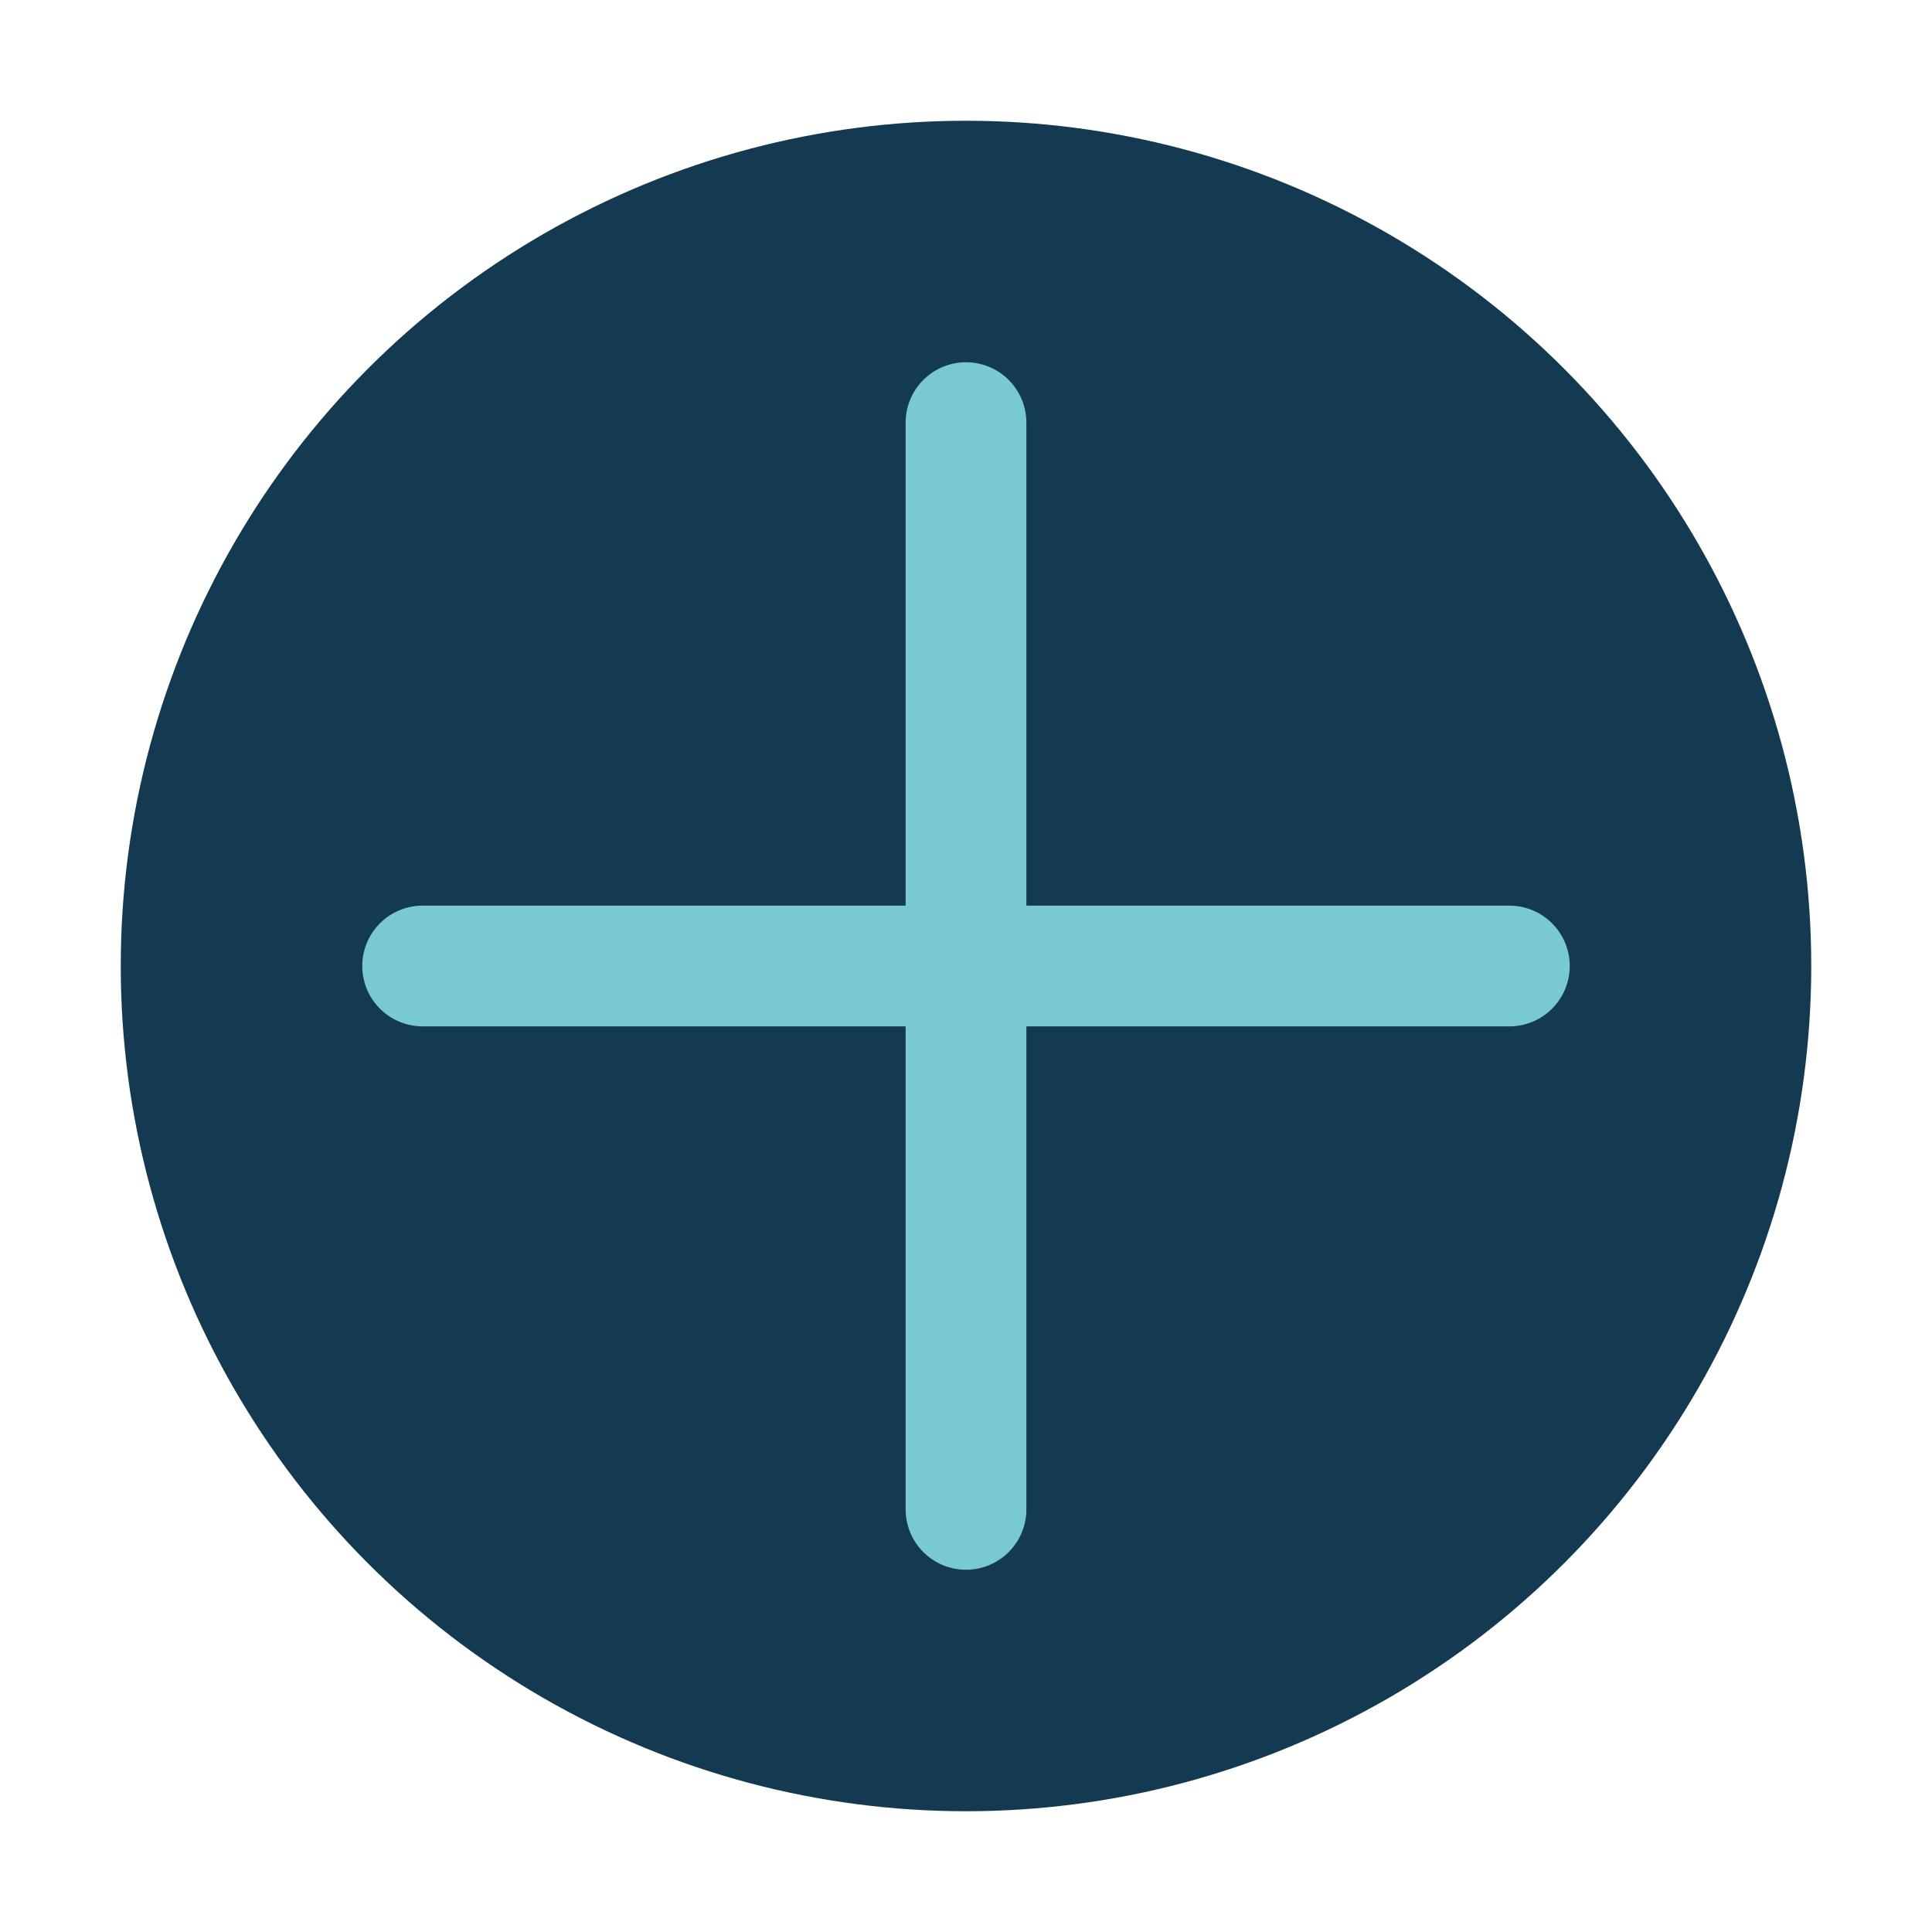 <?xml version="1.0" encoding="UTF-8"?>
<svg xmlns="http://www.w3.org/2000/svg" width="32" height="32" viewBox="0 0 32 32"><circle cx="16" cy="16" r="14" fill="#143A52"/><path d="M16 7v18M7 16h18" stroke="#79C9D1" stroke-width="2" stroke-linecap="round"/></svg>